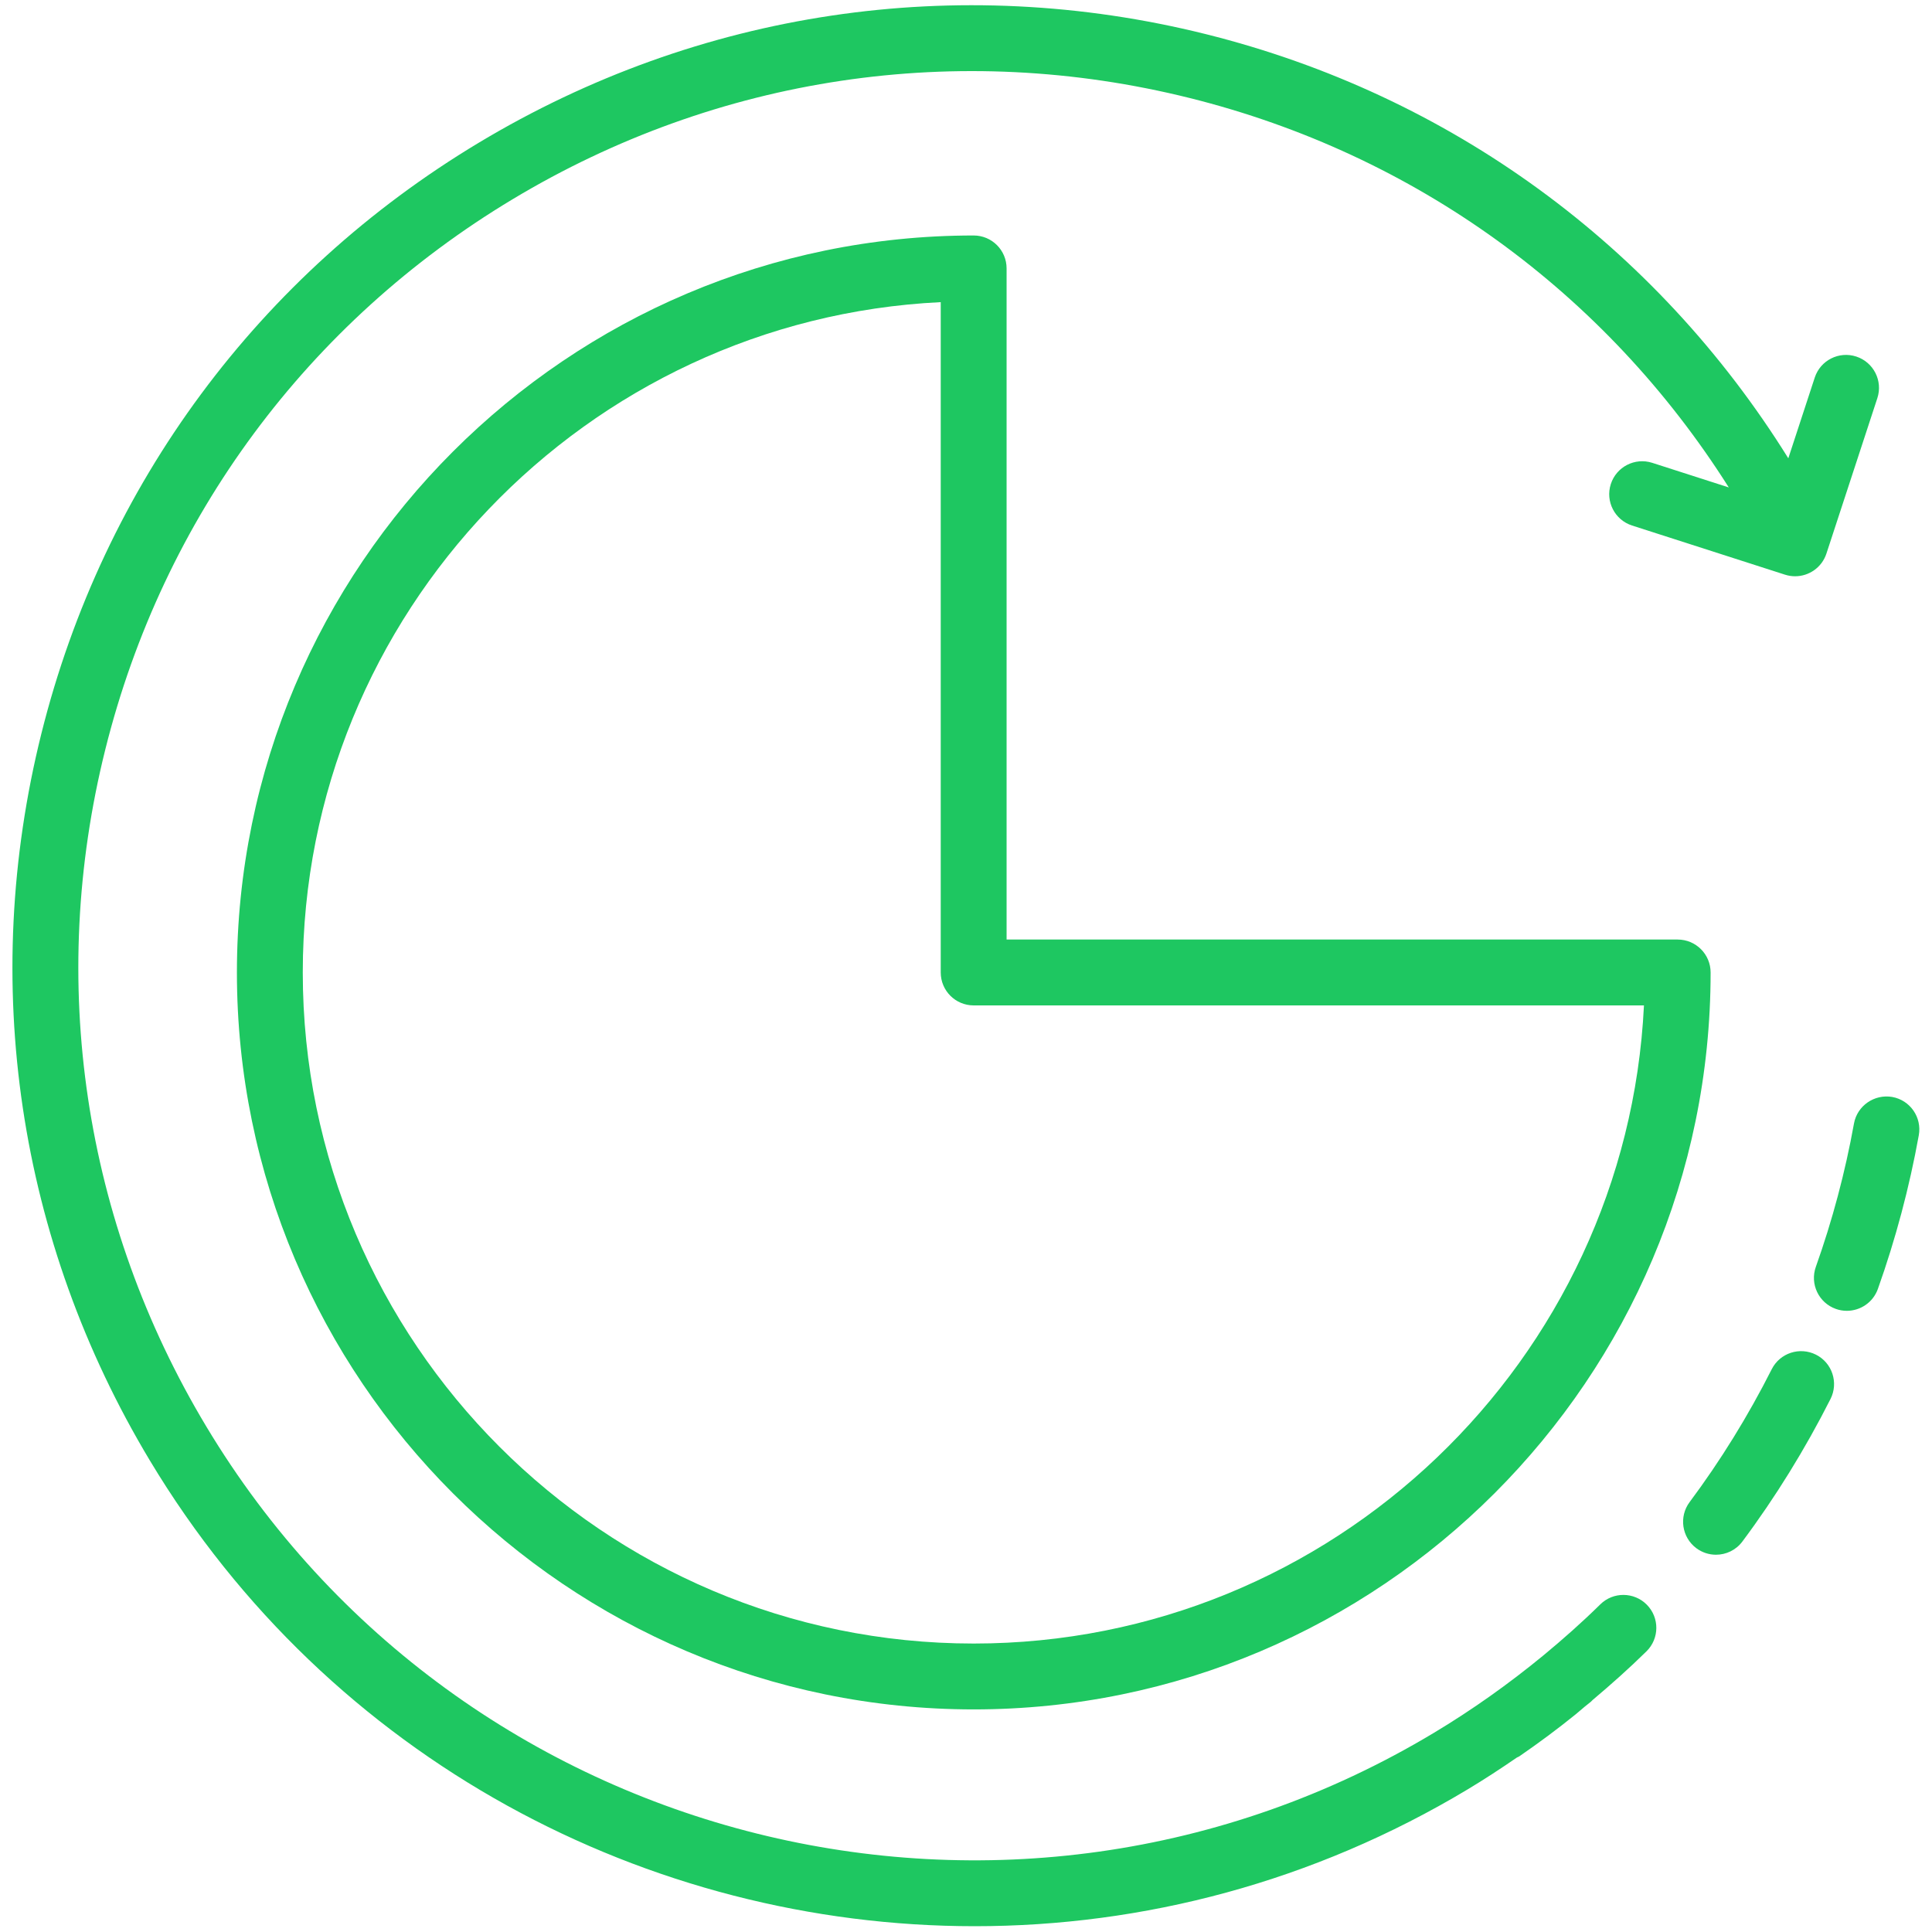 <?xml version="1.0" encoding="UTF-8"?> <svg xmlns="http://www.w3.org/2000/svg" width="88" height="88" viewBox="0 0 88 88" fill="none"> <path d="M44.349 10.726C25.845 10.726 10.791 25.785 10.791 44.295C10.791 62.804 25.845 77.861 44.349 77.861C62.858 77.861 77.916 62.803 77.916 44.295C77.916 43.466 77.244 42.795 76.416 42.795H45.849V12.226C45.849 11.397 45.178 10.726 44.349 10.726ZM74.88 45.795C74.095 61.955 60.701 74.861 44.349 74.861C27.499 74.861 13.791 61.149 13.791 44.295C13.791 27.942 26.693 14.547 42.849 13.762V44.295C42.849 45.123 43.52 45.795 44.349 45.795H74.88Z" fill="#1EC761"></path> <path d="M72.89 73.078C72.068 73.888 71.195 74.661 70.301 75.4C68.727 76.695 67.051 77.885 65.309 78.93C46.046 90.497 20.965 84.239 9.4 64.981C3.796 55.65 2.161 44.696 4.797 34.135C7.433 23.576 14.023 14.675 23.354 9.072C32.685 3.467 43.64 1.832 54.198 4.467C64.443 7.023 73.118 13.309 78.744 22.202L75.257 21.081C74.467 20.828 73.623 21.263 73.37 22.05C73.116 22.839 73.55 23.683 74.339 23.937L81.306 26.176C81.458 26.225 81.614 26.248 81.765 26.248C82.397 26.248 82.984 25.847 83.191 25.215L85.511 18.134C85.769 17.346 85.339 16.499 84.552 16.241C83.762 15.982 82.917 16.412 82.659 17.199L81.455 20.875C75.42 11.179 66.031 4.326 54.925 1.555C43.587 -1.271 31.827 0.484 21.809 6.5C11.792 12.516 4.716 22.073 1.886 33.409C-0.944 44.747 0.811 56.508 6.827 66.526C15.022 80.171 29.533 87.736 44.399 87.736C52.061 87.736 59.819 85.725 66.853 81.502C67.614 81.045 68.36 80.556 69.096 80.051C69.129 80.032 69.165 80.024 69.196 80.003C70.09 79.389 70.95 78.748 71.749 78.102C71.892 77.987 72.03 77.862 72.172 77.745C72.27 77.665 72.371 77.588 72.468 77.507C72.494 77.485 72.513 77.459 72.538 77.436C73.382 76.725 74.211 75.988 74.996 75.215C75.586 74.634 75.594 73.684 75.012 73.094C74.431 72.504 73.479 72.496 72.89 73.078Z" fill="#1EC761"></path> <path d="M82.716 61.704C81.975 61.331 81.073 61.627 80.7 62.366C79.622 64.501 78.363 66.537 76.96 68.418C76.465 69.082 76.602 70.022 77.265 70.518C77.535 70.719 77.849 70.816 78.161 70.816C78.618 70.816 79.07 70.608 79.364 70.213C80.871 68.192 82.221 66.008 83.378 63.72C83.751 62.979 83.455 62.077 82.716 61.704Z" fill="#1EC761"></path> <path d="M86.189 49.965C85.379 49.825 84.594 50.36 84.446 51.175C84.047 53.391 83.462 55.588 82.709 57.703C82.431 58.483 82.839 59.342 83.619 59.619C83.785 59.679 83.955 59.706 84.122 59.706C84.738 59.706 85.316 59.323 85.535 58.709C86.343 56.439 86.97 54.084 87.399 51.708C87.546 50.893 87.005 50.112 86.189 49.965Z" fill="#1EC761"></path> </svg> 